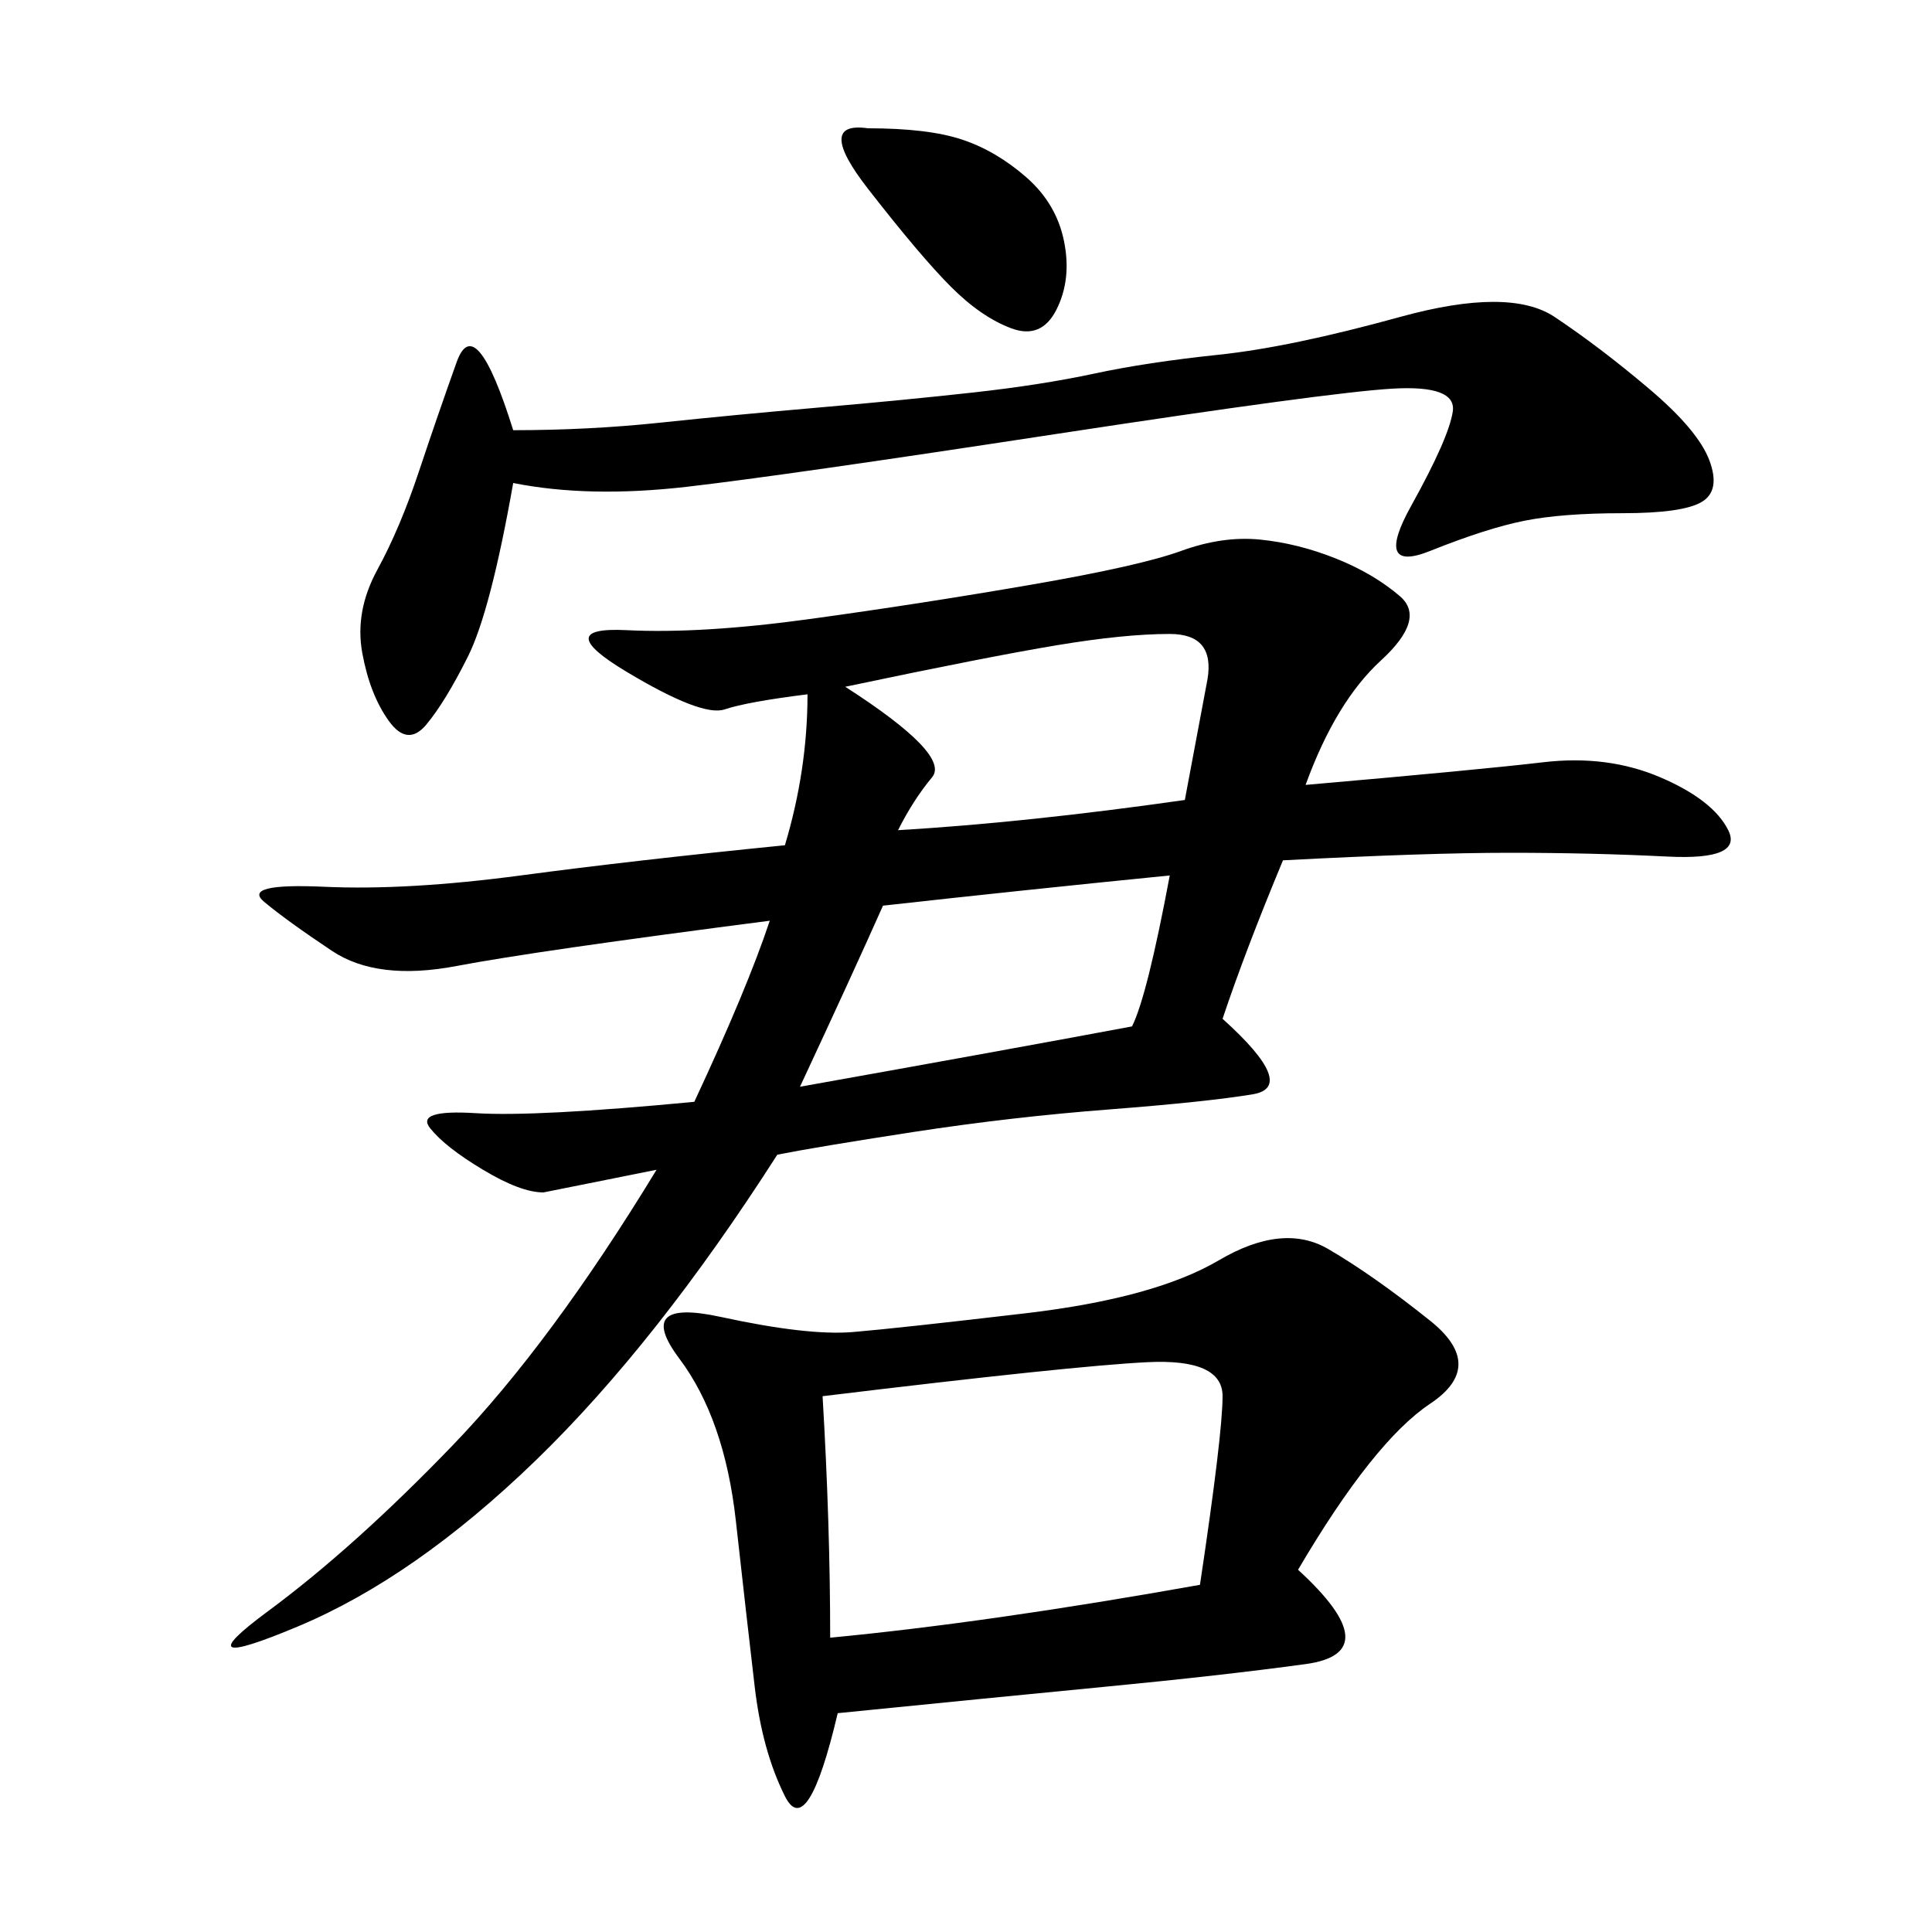 <svg xmlns="http://www.w3.org/2000/svg" xmlns:xlink="http://www.w3.org/1999/xlink" width="300" height="300"><path d="M202.73 121.88Q229.69 119.53 239.65 118.36Q249.61 117.19 257.81 120.70Q266.02 124.22 268.36 128.91Q270.70 133.59 258.98 133.01Q247.27 132.42 234.38 132.42L234.38 132.42Q221.48 132.42 199.22 133.59L199.22 133.59Q193.36 147.66 189.84 158.20L189.84 158.20Q201.56 168.75 194.53 169.92Q187.50 171.09 172.27 172.27Q157.03 173.44 141.80 175.78Q126.56 178.13 120.70 179.30L120.70 179.30Q101.95 208.59 83.20 226.76Q64.45 244.92 46.29 252.54Q28.13 260.16 41.60 250.20Q55.08 240.23 70.31 224.41Q85.55 208.59 101.95 181.64L101.95 181.64L84.38 185.16Q80.86 185.16 75 181.64Q69.14 178.13 66.80 175.20Q64.45 172.27 73.83 172.85Q83.20 173.44 107.81 171.09L107.81 171.09Q116.02 153.52 119.53 142.97L119.53 142.97Q83.20 147.66 70.90 150Q58.59 152.34 51.56 147.66Q44.53 142.97 41.02 140.04Q37.50 137.11 50.39 137.70Q63.28 138.28 80.86 135.94Q98.44 133.59 121.88 131.25L121.88 131.25Q125.39 119.53 125.39 107.81L125.39 107.81Q116.02 108.98 112.50 110.16Q108.98 111.33 97.27 104.30Q85.55 97.27 97.27 97.85Q108.98 98.44 125.98 96.09Q142.97 93.75 159.96 90.82Q176.95 87.89 183.40 85.55Q189.84 83.20 195.70 83.79Q201.56 84.38 207.42 86.72Q213.28 89.06 217.38 92.58Q221.48 96.09 214.45 102.54Q207.42 108.98 202.73 121.88L202.73 121.88ZM201.56 243.75Q215.63 256.64 202.73 258.40Q189.84 260.16 171.68 261.91Q153.52 263.67 130.08 266.02L130.08 266.02Q125.39 285.94 121.88 278.91Q118.36 271.88 117.19 261.91Q116.02 251.95 114.26 236.13Q112.50 220.31 105.47 210.94Q98.44 201.56 111.91 204.49Q125.39 207.42 132.42 206.84Q139.45 206.25 159.38 203.91Q179.30 201.56 189.26 195.70Q199.22 189.84 206.25 193.95Q213.28 198.05 222.07 205.08Q230.86 212.11 222.07 217.97Q213.28 223.83 201.56 243.75L201.56 243.75ZM79.69 75Q76.17 94.92 72.66 101.95Q69.14 108.98 66.21 112.50Q63.28 116.02 60.35 111.91Q57.42 107.81 56.25 101.37Q55.08 94.92 58.59 88.48Q62.11 82.03 65.04 73.24Q67.97 64.45 70.90 56.25Q73.83 48.05 79.69 66.80L79.69 66.80Q91.41 66.80 102.54 65.63Q113.67 64.45 127.15 63.28Q140.63 62.11 151.17 60.94Q161.72 59.77 169.92 58.01Q178.13 56.25 189.26 55.08Q200.39 53.91 217.38 49.22Q234.38 44.53 241.41 49.22Q248.44 53.91 256.05 60.35Q263.67 66.80 265.43 71.48Q267.19 76.17 264.26 77.93Q261.33 79.69 251.95 79.69L251.95 79.69Q242.58 79.69 236.72 80.86Q230.86 82.03 222.07 85.55Q213.28 89.06 219.14 78.52Q225 67.97 225.59 63.87Q226.17 59.77 216.21 60.35Q206.25 60.94 164.06 67.38Q121.88 73.83 106.64 75.59Q91.41 77.34 79.69 75L79.69 75ZM127.73 216.80Q128.91 236.72 128.91 254.30L128.91 254.30Q153.52 251.95 186.33 246.09L186.33 246.09Q189.84 222.66 189.84 216.80L189.84 216.80Q189.84 210.94 178.13 211.52Q166.41 212.11 127.73 216.80L127.73 216.80ZM131.25 106.64Q147.66 117.19 144.73 120.70Q141.80 124.22 139.45 128.91L139.45 128.91Q159.38 127.73 183.98 124.22L183.98 124.22L187.50 105.47Q188.67 98.44 181.64 98.44L181.64 98.44Q174.61 98.44 164.06 100.20Q153.52 101.95 131.25 106.64L131.25 106.64ZM137.11 140.63Q132.42 151.17 124.22 168.75L124.22 168.75Q157.03 162.89 175.78 159.38L175.78 159.38Q178.13 154.69 181.64 135.94L181.64 135.94Q158.20 138.28 137.11 140.63L137.11 140.63ZM134.77 19.92Q144.14 19.92 149.41 21.68Q154.69 23.44 159.38 27.54Q164.06 31.64 165.23 37.50Q166.41 43.36 164.06 48.05Q161.72 52.73 157.03 50.98Q152.34 49.22 147.66 44.53Q142.97 39.84 134.77 29.30Q126.56 18.75 134.77 19.92L134.77 19.92Z"/></svg>